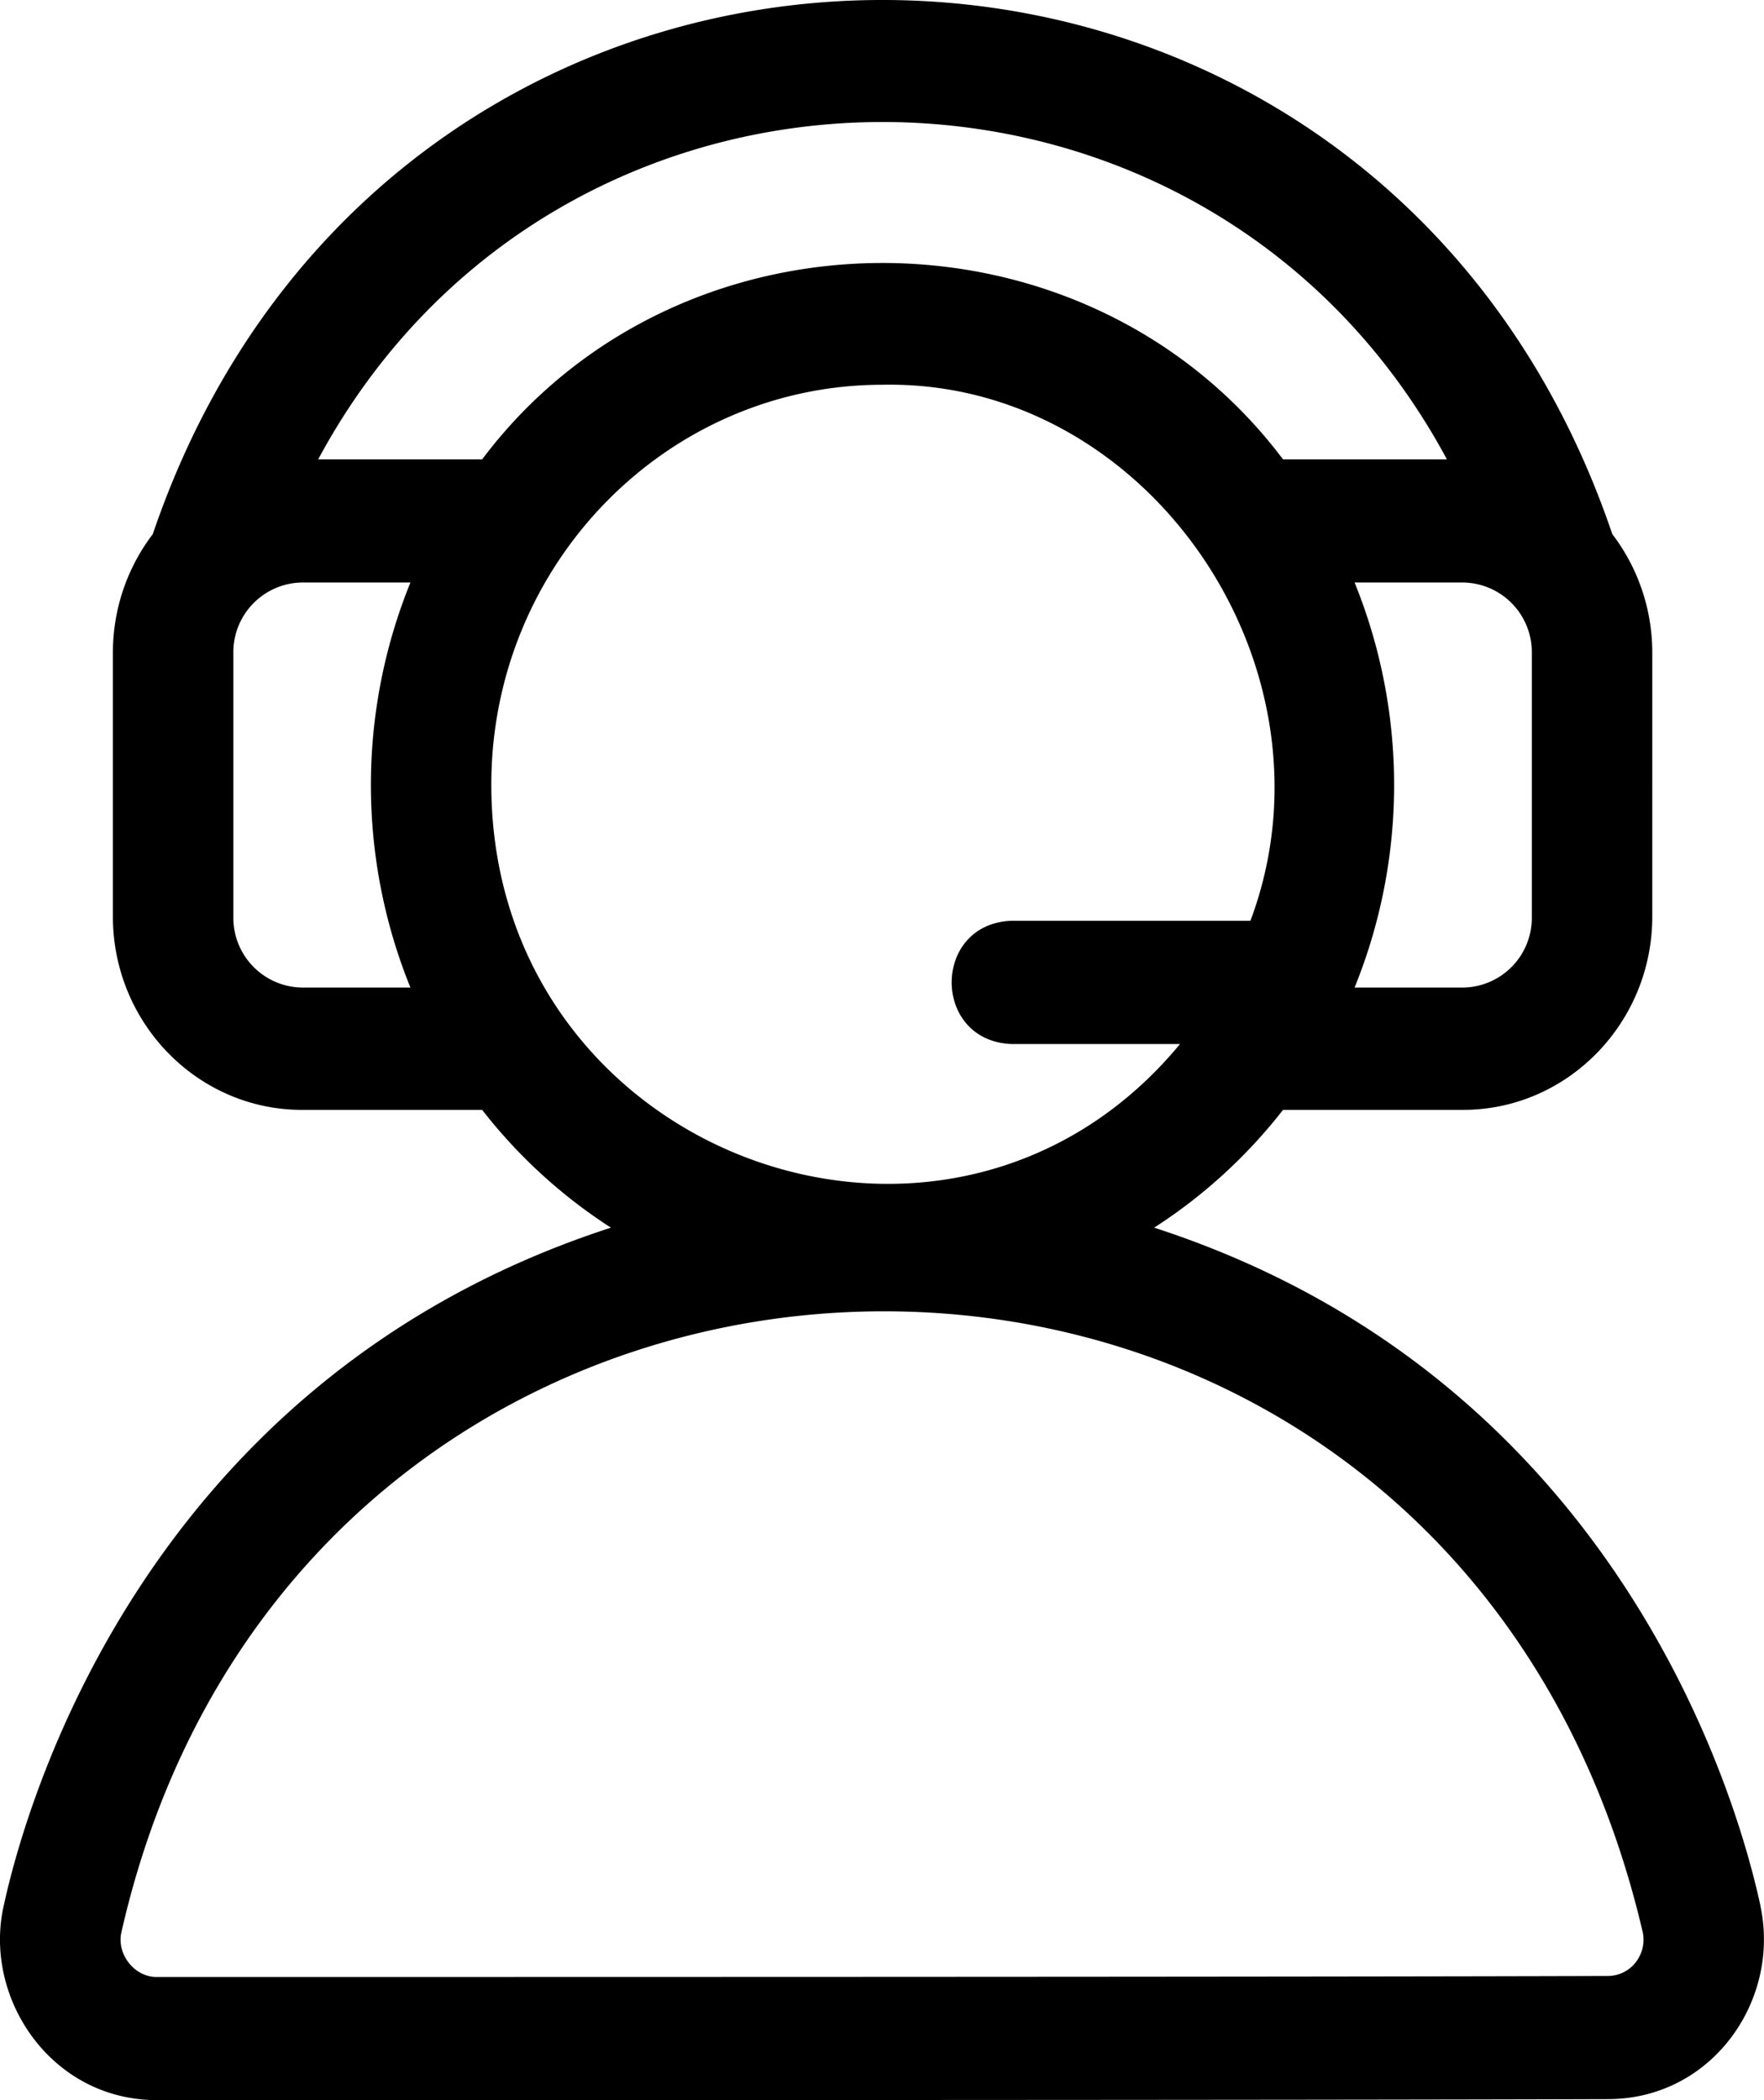 <svg xmlns="http://www.w3.org/2000/svg" width="21" height="25" viewBox="0 0 21 25"><g><g><g><path d="M19.47 23.363c-.08.1-.2.159-.33.159-3.614.012-13.534.012-17.269.012-.264.006-.485-.266-.426-.531 2.213-9.75 15.79-9.965 18.112.001a.438.438 0 0 1-.087.359zM10.507 4.58c3.166-.063 5.506 3.374 4.379 6.381h-2.844c-.95.036-.95 1.43 0 1.467h2.006c-2.756 3.334-8.199 1.33-8.199-3.088 0-2.624 2.09-4.76 4.658-4.76zm-6.719.888c2.88-5.356 10.56-5.352 13.437 0h-1.951c-2.345-3.117-7.191-3.116-9.534 0zm1.098 6.288h-1.29a.83.83 0 0 1-.818-.838V7.773a.83.83 0 0 1 .818-.839h1.29a6.412 6.412 0 0 0 0 4.822zm13.35-3.983v3.145a.83.83 0 0 1-.82.838h-1.29a6.412 6.412 0 0 0 0-4.822h1.29a.83.83 0 0 1 .82.839zm2.724 14.924c-.275-1.288-1.71-6.295-7.22-8.083a6.19 6.19 0 0 0 1.534-1.402h2.143c1.242 0 2.253-1.033 2.253-2.302V7.77c0-.531-.178-1.021-.476-1.412-2.873-8.47-14.491-8.485-17.375 0-.297.39-.475.88-.475 1.413v3.139c0 1.27 1.01 2.302 2.252 2.302H5.74c.429.551.948 1.026 1.533 1.402-5.508 1.787-6.952 6.793-7.23 8.078C-.2 23.78.603 25 1.87 25c3.735 0 13.657 0 17.271-.012 1.238 0 2.053-1.17 1.818-2.291z"/></g></g></g></svg>